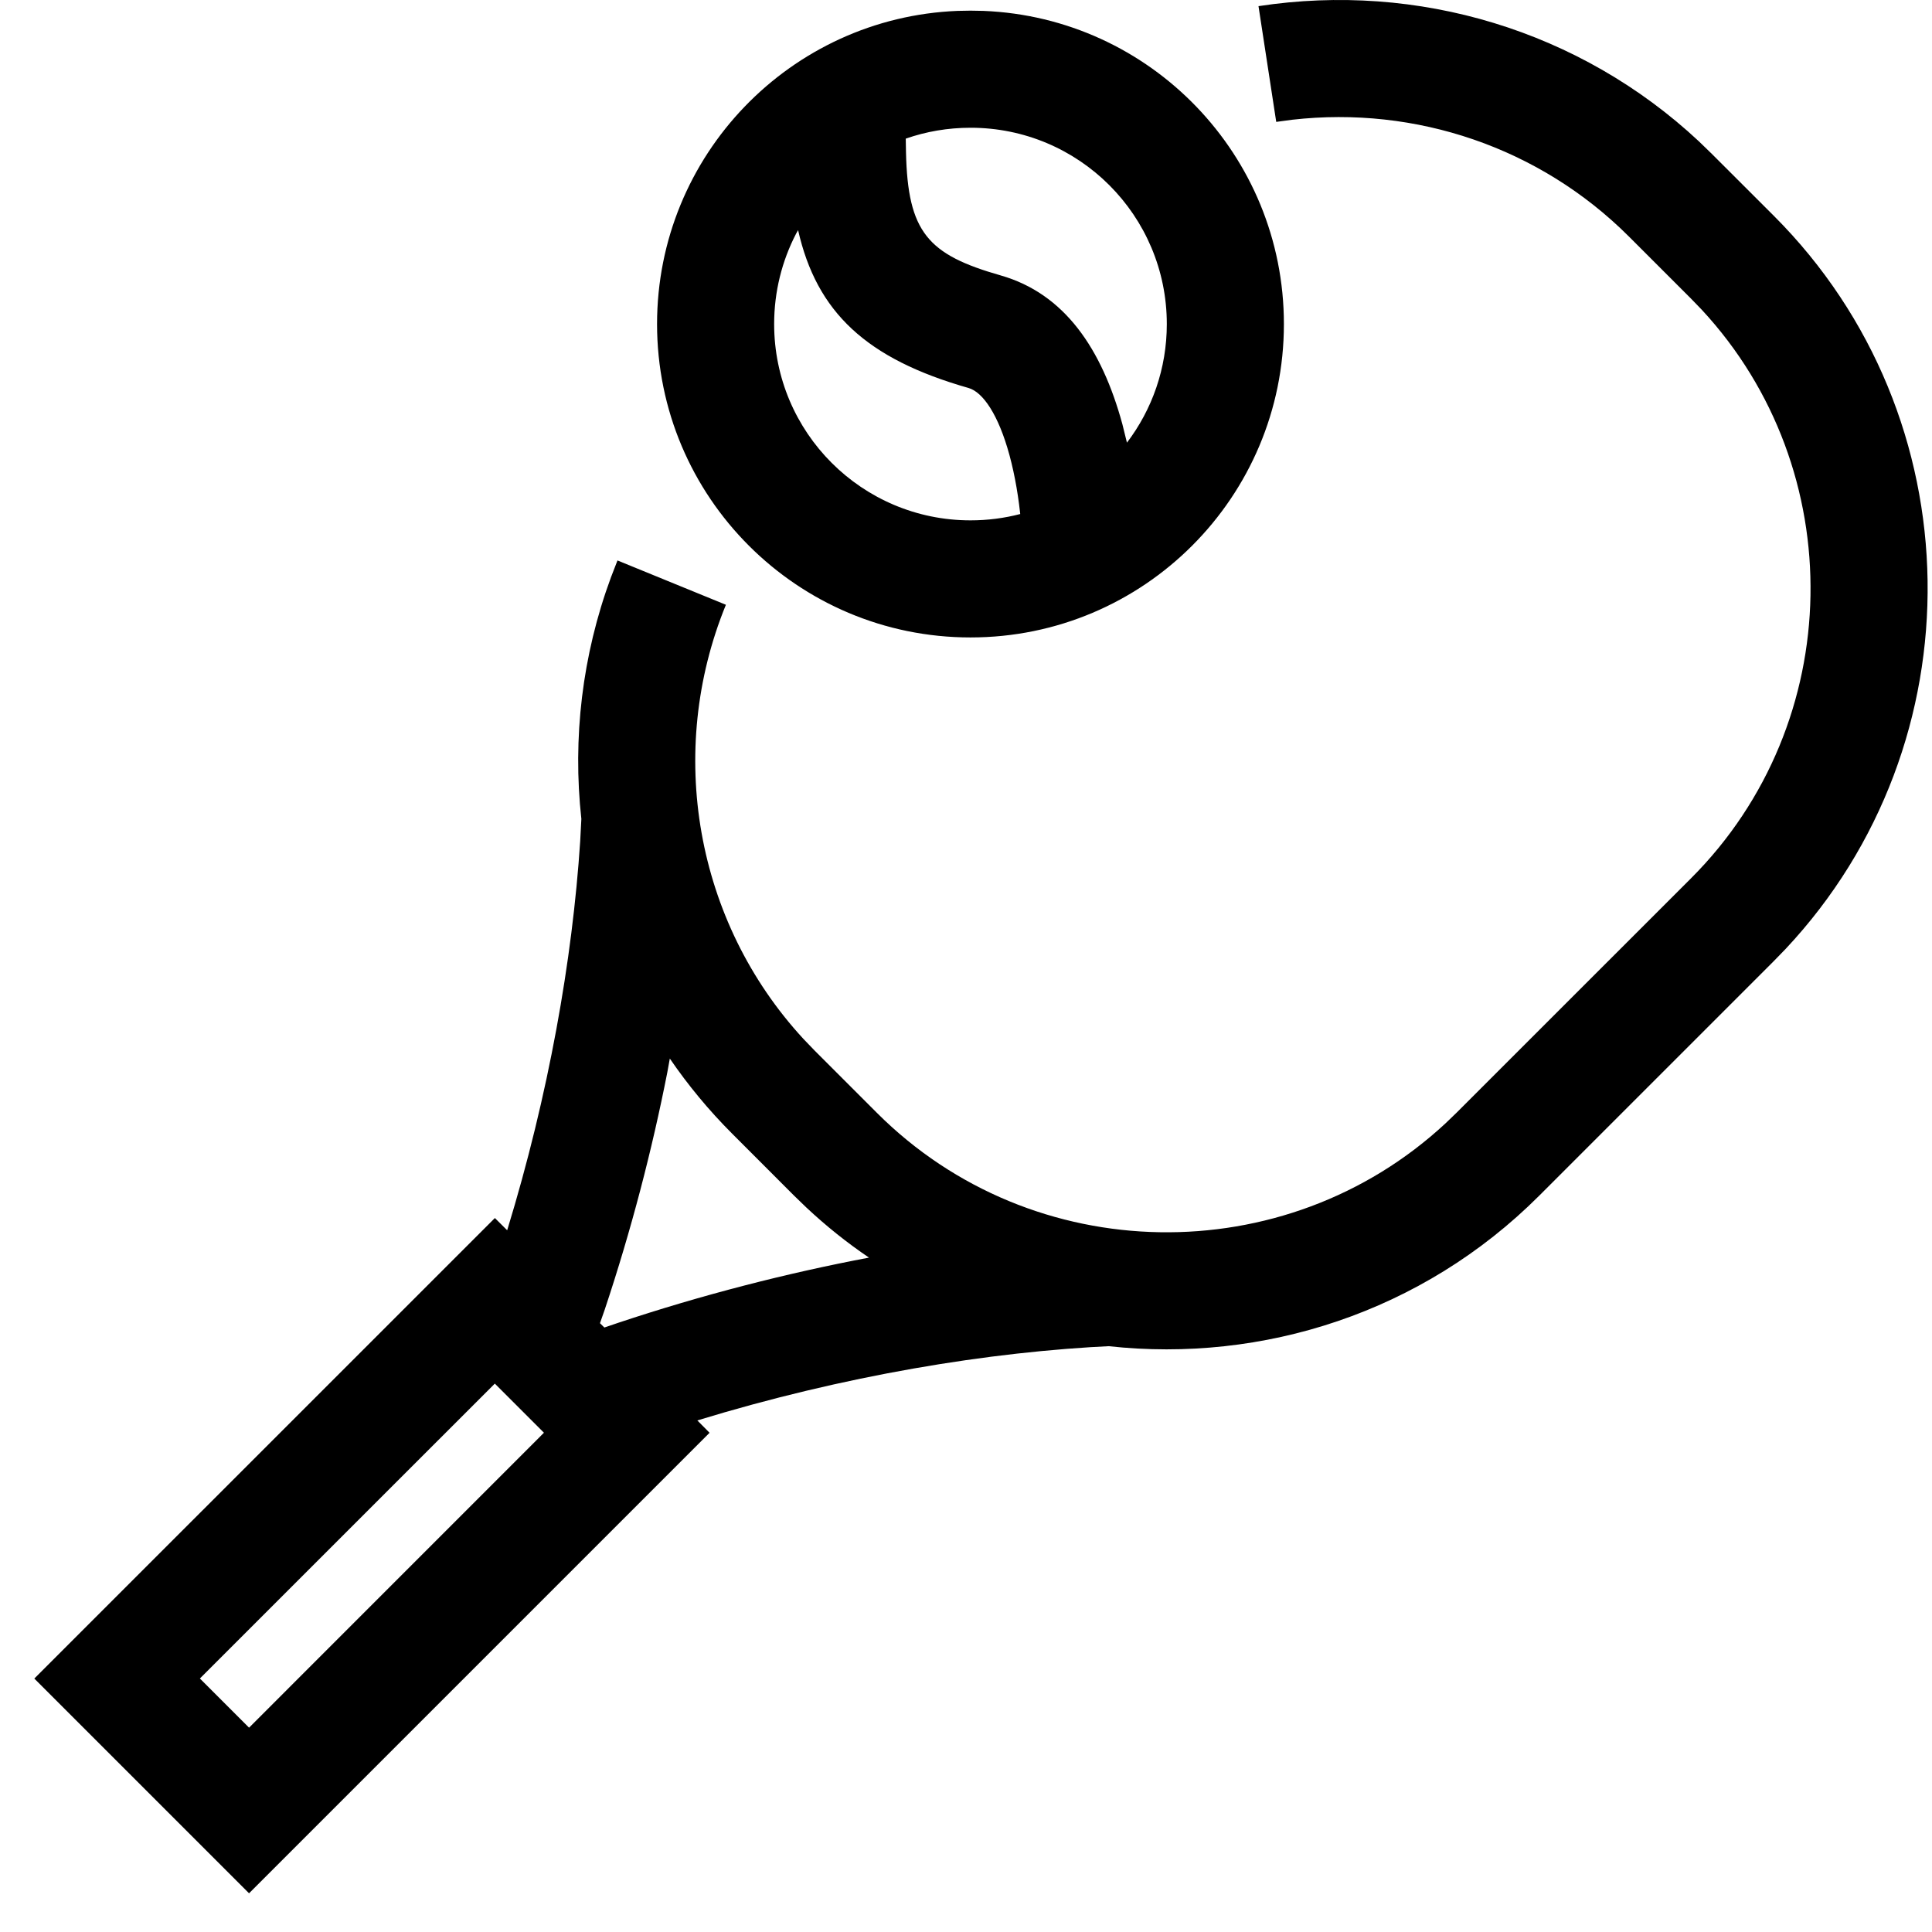 <svg width="33" height="33" viewBox="0 0 33 33" fill="none" xmlns="http://www.w3.org/2000/svg">
<g id="Icons / tennis">
<path id="Shape" fill-rule="evenodd" clip-rule="evenodd" d="M29.238 2.627L29.016 2.412C26.987 0.518 24.215 -0.311 21.496 0.105L21.799 2.082L22.074 2.045C24.183 1.806 26.3 2.518 27.824 4.041L28.884 5.101L29.066 5.289C31.604 8.023 31.544 12.342 28.885 15.001L24.878 19.007L24.689 19.189C21.955 21.727 17.637 21.667 14.978 19.008L13.917 17.947L13.721 17.743C11.876 15.742 11.373 12.838 12.399 10.33L10.547 9.573L10.436 9.86C9.942 11.197 9.779 12.612 9.93 13.988L9.91 14.371C9.777 16.396 9.372 18.698 8.663 21.014L8.453 20.805L0.586 28.671L4.254 32.339L12.12 24.473L11.911 24.262C14.409 23.498 16.891 23.086 19.028 22.989L18.938 22.994C21.562 23.281 24.29 22.424 26.292 20.422L30.299 16.415L30.501 16.207C33.8 12.689 33.732 7.12 30.299 3.687L29.238 2.627ZM3.414 28.67L8.452 23.633L9.291 24.472L4.254 29.51L3.414 28.67ZM11.441 18.081L11.399 18.313C11.138 19.641 10.783 21.009 10.328 22.373L10.248 22.601L10.323 22.675L10.552 22.597C11.995 22.116 13.443 21.746 14.843 21.481C14.469 21.228 14.111 20.942 13.772 20.624L13.563 20.422L12.503 19.361C12.105 18.963 11.751 18.534 11.441 18.081ZM16.797 0.186L16.576 0.182L16.355 0.186C13.502 0.3 11.223 2.651 11.223 5.535C11.223 8.491 13.62 10.888 16.576 10.888C19.534 10.889 21.93 8.492 21.93 5.535C21.93 2.65 19.651 0.3 16.797 0.186ZM13.632 3.931L13.597 3.993C13.358 4.455 13.223 4.979 13.223 5.535C13.223 7.387 14.725 8.888 16.577 8.888C16.87 8.888 17.154 8.851 17.426 8.78L17.439 8.907C17.403 8.515 17.338 8.126 17.242 7.772C17.055 7.087 16.791 6.698 16.543 6.627C14.795 6.129 13.95 5.333 13.632 3.931ZM15.471 2.368C15.818 2.247 16.19 2.182 16.577 2.182C18.429 2.181 19.93 3.681 19.93 5.535C19.93 6.296 19.677 6.998 19.249 7.561L19.171 7.245C18.819 5.954 18.182 5.015 17.091 4.704C15.847 4.349 15.505 3.968 15.475 2.598L15.471 2.368Z" fill="black"/>
</g>
</svg>
